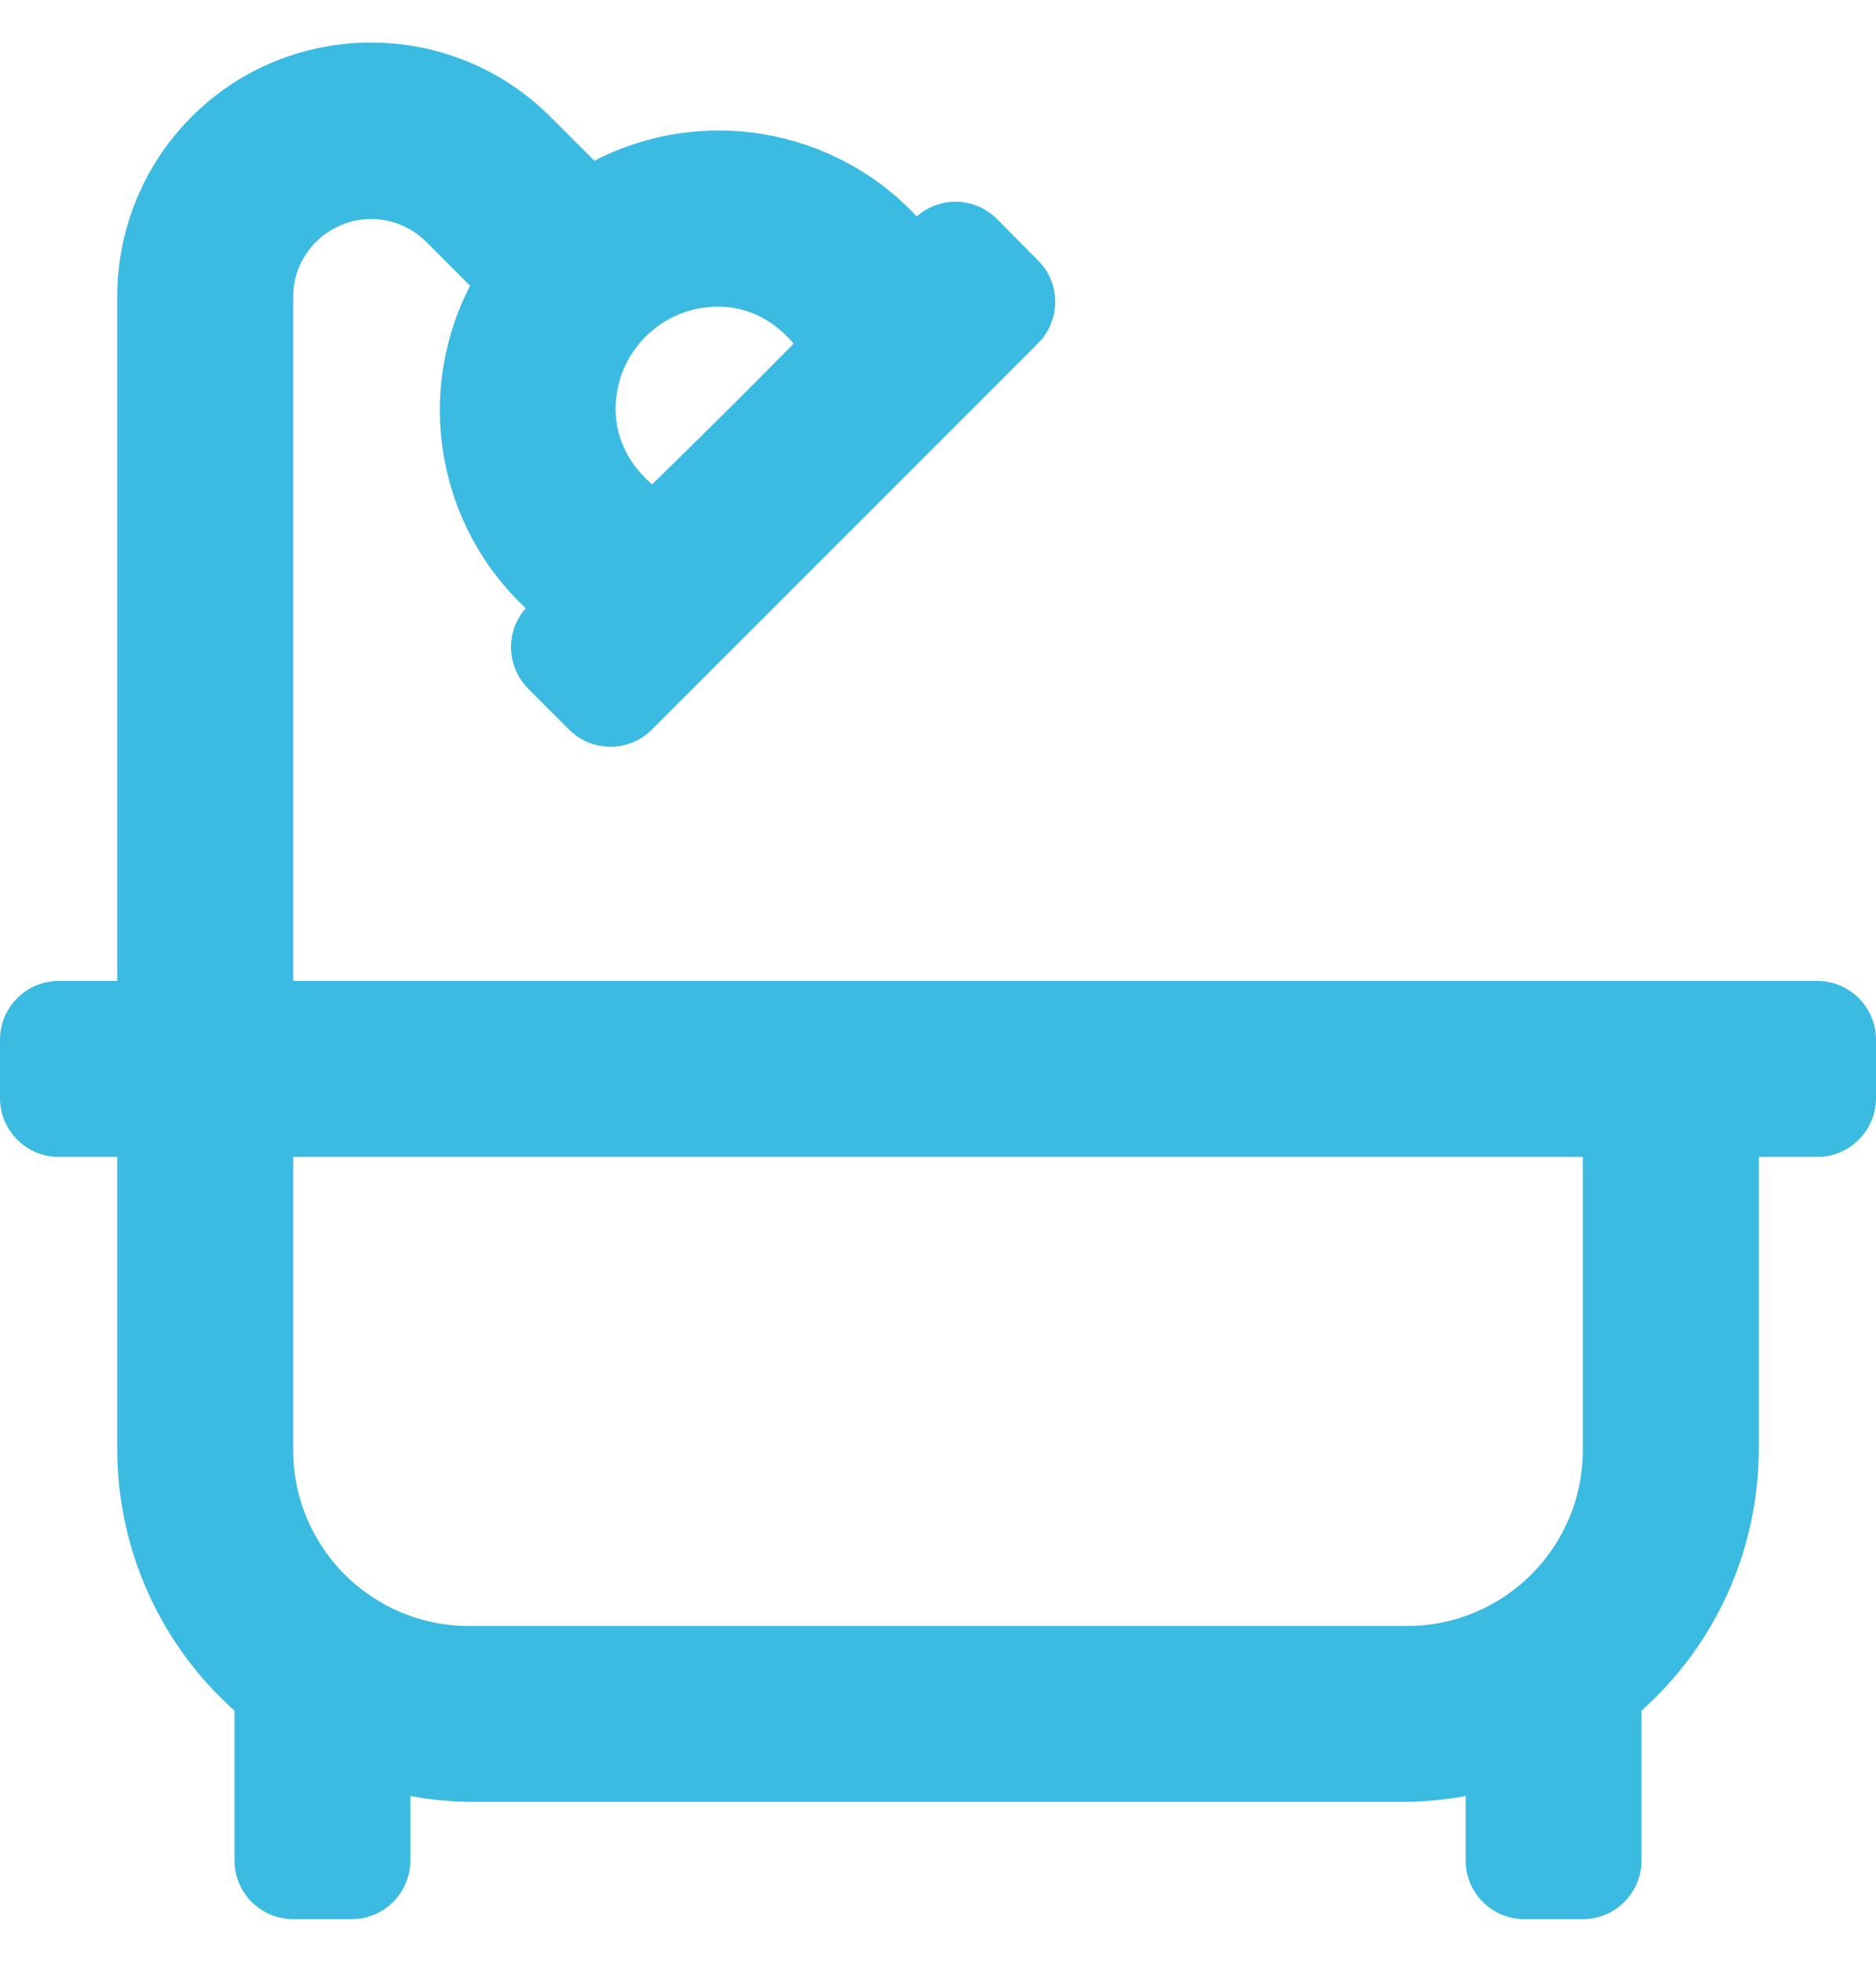 <svg xmlns="http://www.w3.org/2000/svg" width="22" height="23" viewBox="0 0 22 23" fill="none"><path d="M21.312 11.501H3.438V3.479C3.438 2.976 3.85 2.568 4.353 2.568C4.593 2.568 4.825 2.663 4.997 2.834L5.513 3.35C4.86 4.613 5.126 6.16 6.166 7.131C5.925 7.402 5.938 7.81 6.188 8.068L6.673 8.554C6.939 8.82 7.378 8.824 7.644 8.554L12.173 4.025C12.44 3.758 12.444 3.32 12.173 3.054L11.688 2.564C11.43 2.31 11.021 2.297 10.751 2.538C9.78 1.498 8.233 1.232 6.97 1.885L6.454 1.369C5.294 0.209 3.407 0.209 2.247 1.369C1.689 1.928 1.375 2.684 1.375 3.475V11.501H0.688C0.309 11.501 0 11.81 0 12.189V12.876C0 13.254 0.309 13.564 0.688 13.564H1.375V17.001C1.379 18.17 1.878 19.279 2.75 20.056V21.814C2.75 22.192 3.059 22.501 3.438 22.501H4.125C4.503 22.501 4.812 22.192 4.812 21.814V21.057C5.04 21.1 5.268 21.122 5.5 21.126H16.5C16.732 21.122 16.96 21.1 17.188 21.057V21.814C17.188 22.192 17.497 22.501 17.875 22.501H18.562C18.941 22.501 19.25 22.192 19.25 21.814V20.056C20.122 19.279 20.621 18.17 20.625 17.001V13.564H21.312C21.691 13.564 22 13.254 22 12.876V12.189C22 11.81 21.691 11.501 21.312 11.501ZM7.648 5.679C7.395 5.464 7.219 5.159 7.219 4.798C7.219 4.132 7.756 3.595 8.422 3.595C8.787 3.595 9.092 3.771 9.307 4.029C8.813 4.532 8.276 5.064 7.648 5.679ZM18.562 17.001C18.562 18.14 17.639 19.064 16.5 19.064H5.5C4.361 19.064 3.438 18.14 3.438 17.001V13.564H18.562V17.001Z" fill="#3BBAE2"></path></svg>